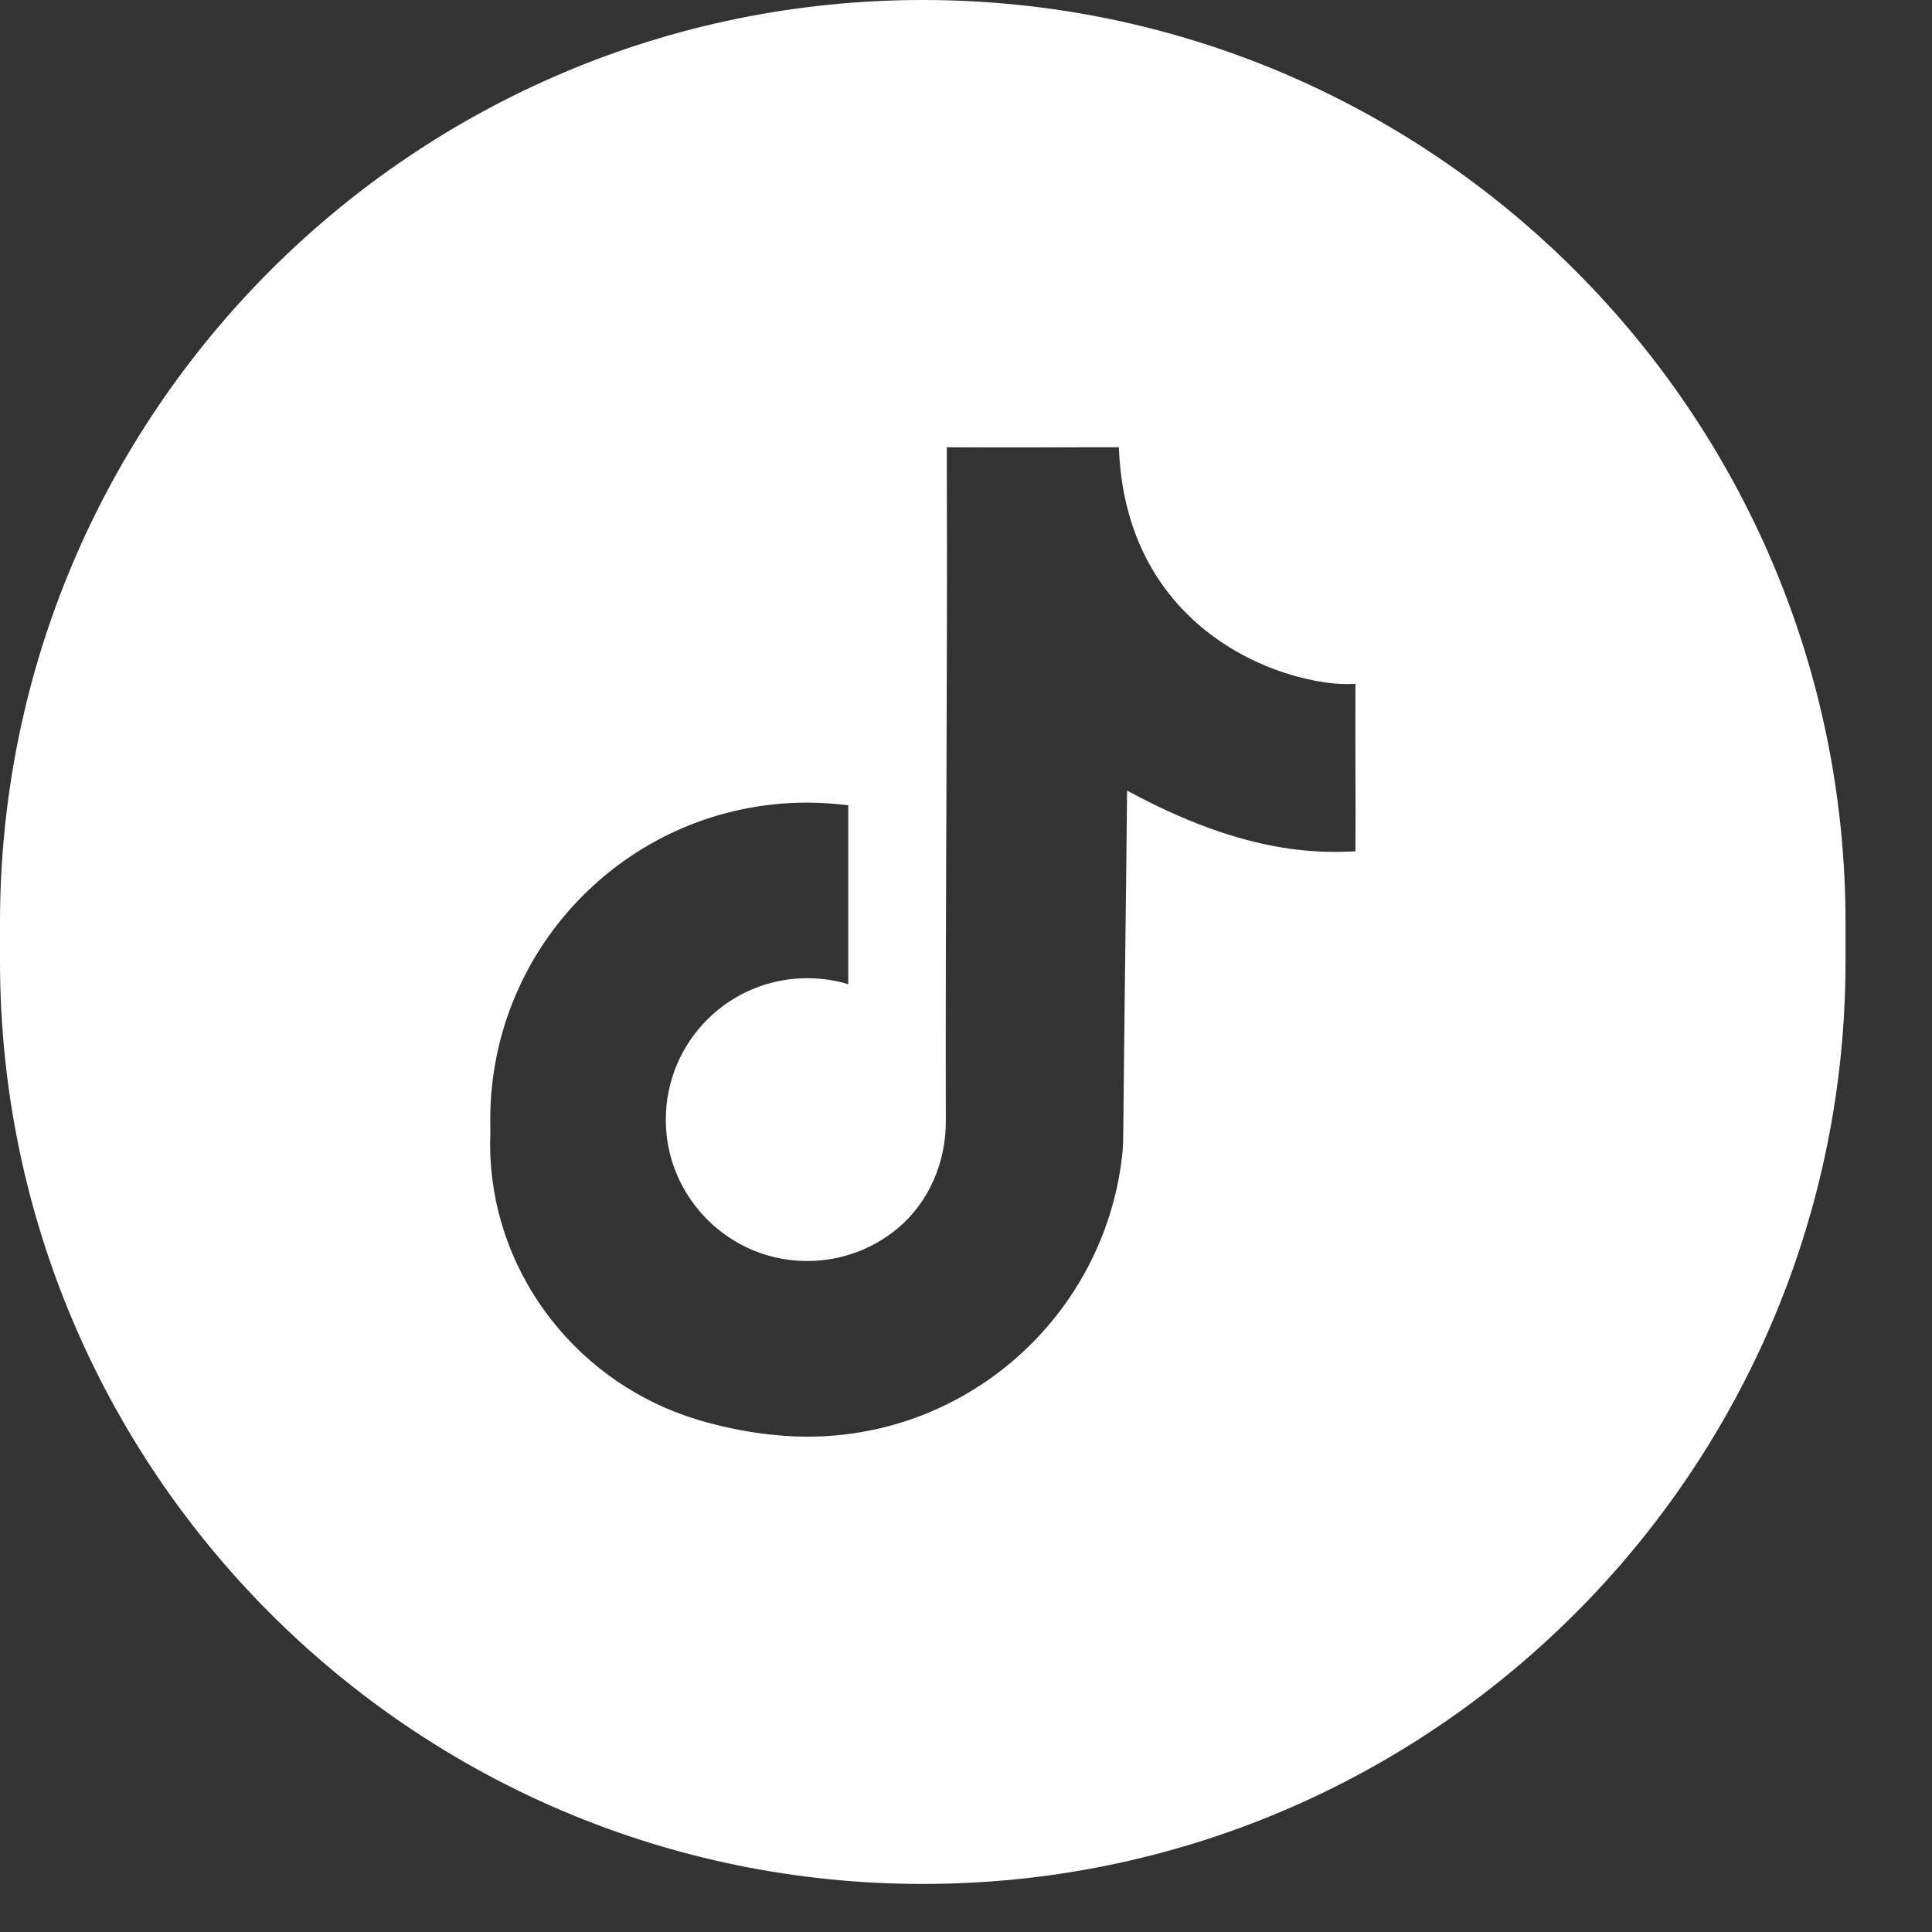 <svg width="16" height="16" viewBox="0 0 16 16" fill="none" xmlns="http://www.w3.org/2000/svg">
<rect x="0" y="0" width="16" height="16" fill="#333333" stroke="none"/>
<path fill-rule="evenodd" clip-rule="evenodd" d="M15.284 7.642C15.284 3.424 11.859 0 7.642 0C3.424 0 0 3.424 0 7.642V7.96C0 12.178 3.424 15.602 7.642 15.602C11.859 15.602 15.284 12.178 15.284 7.96V7.642ZM9.582 4.778C9.922 5.305 10.468 5.554 10.875 5.634L10.877 5.635C11.012 5.662 11.133 5.67 11.225 5.663C11.224 5.894 11.225 6.125 11.225 6.357C11.226 6.588 11.227 6.819 11.225 7.05C10.883 7.069 10.275 7.06 9.334 6.547C9.33 7.037 9.323 7.542 9.317 8.047C9.312 8.505 9.306 8.962 9.302 9.407C9.301 9.468 9.299 9.529 9.291 9.59C9.134 10.89 8.028 11.898 6.685 11.898C6.439 11.898 6.114 11.859 5.779 11.758C4.805 11.465 4.105 10.589 4.061 9.573C4.06 9.535 4.059 9.497 4.059 9.459C4.059 9.438 4.06 9.416 4.061 9.394C4.061 9.386 4.061 9.379 4.061 9.372L4.061 9.371C4.061 9.338 4.06 9.306 4.06 9.273C4.06 7.825 5.23 6.651 6.677 6.647C6.679 6.647 6.682 6.647 6.685 6.647C6.8 6.647 6.914 6.655 7.025 6.669V8.151C6.918 8.118 6.803 8.101 6.685 8.101C6.038 8.101 5.514 8.625 5.514 9.272C5.514 9.471 5.563 9.658 5.651 9.821C5.848 10.191 6.237 10.443 6.685 10.443C6.97 10.443 7.23 10.342 7.434 10.173C7.693 9.956 7.833 9.627 7.833 9.288C7.832 8.882 7.832 8.474 7.833 8.065C7.834 7.545 7.836 7.023 7.838 6.502C7.839 6.046 7.841 5.591 7.842 5.136L7.842 5.129C7.842 4.715 7.843 4.302 7.841 3.891V3.704C8.091 3.706 8.341 3.705 8.59 3.705C8.715 3.705 8.84 3.704 8.964 3.704C8.998 3.704 9.031 3.704 9.065 3.704C9.132 3.704 9.199 3.704 9.266 3.704C9.282 4.149 9.404 4.502 9.582 4.778Z" fill="white"/>
</svg>
